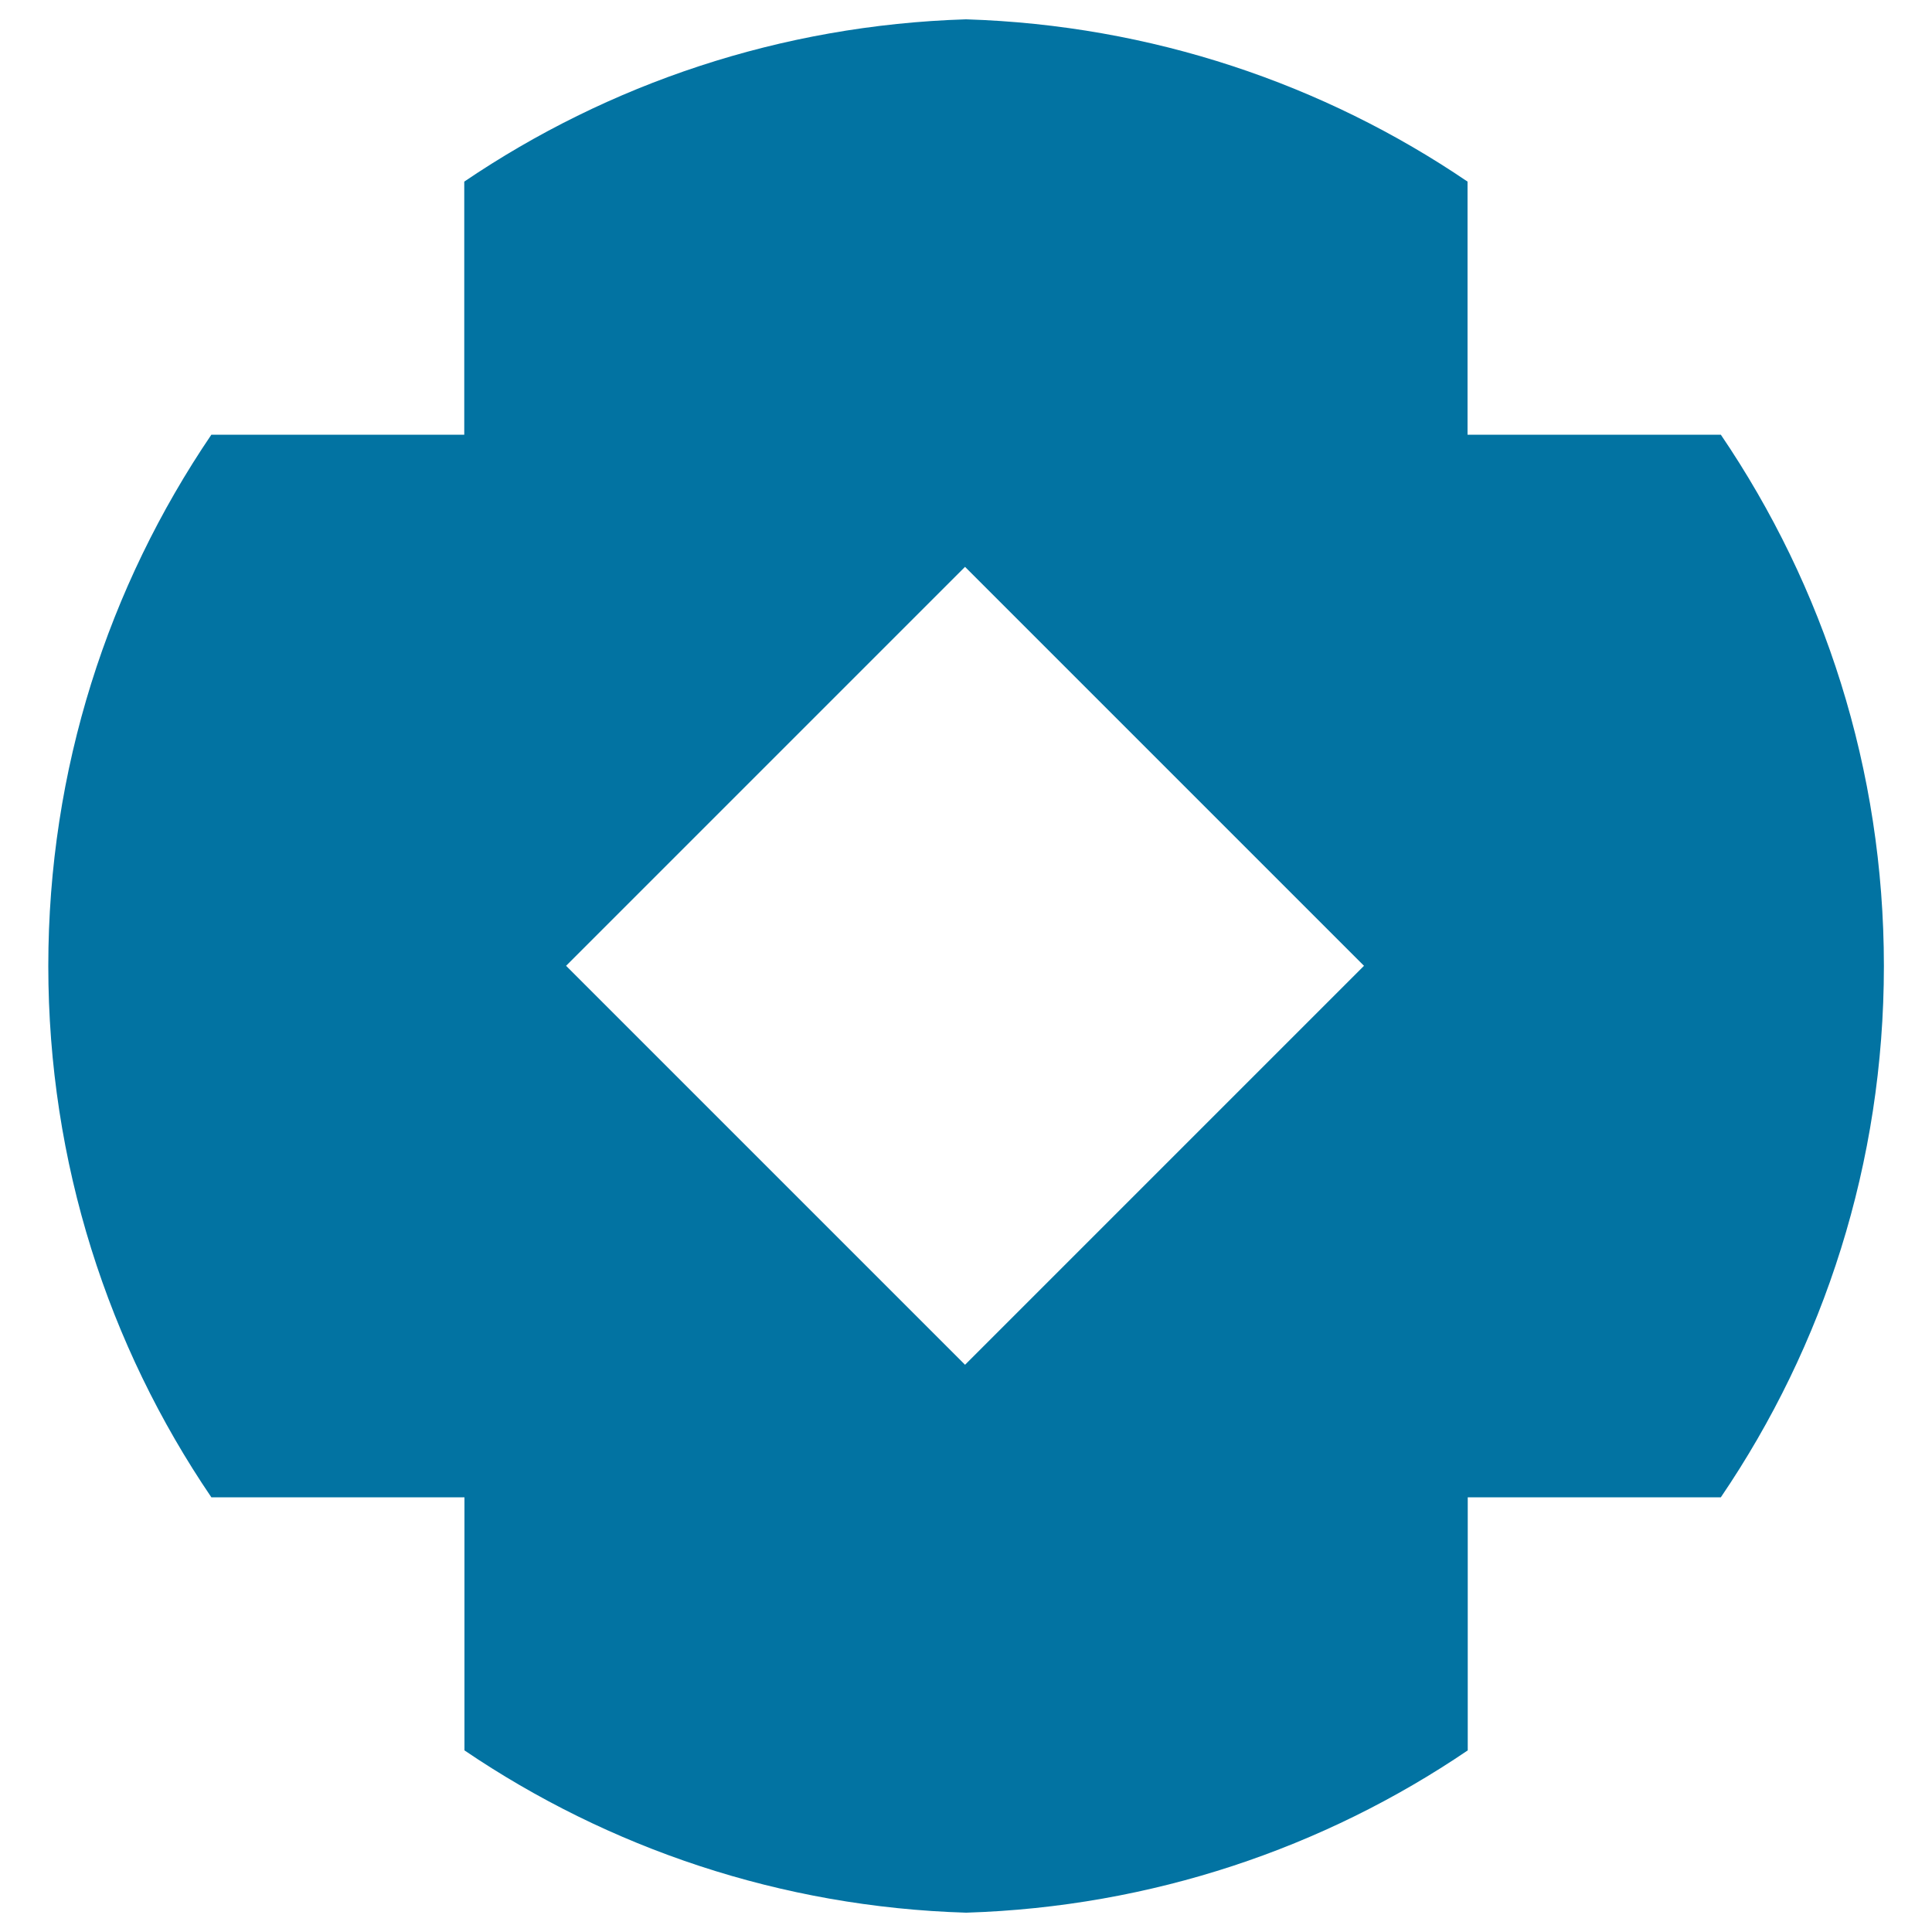 <svg xmlns="http://www.w3.org/2000/svg" viewBox="0 0 1000 1000" style="fill:#0273a2">
<title>Medical Sector Credit Standard SVG icon</title>
<path d="M759.6,225V94C685.2,43.5,596.1,13,500,10c-96.1,3-185.2,33.5-259.7,84v131 M109.4,225C56.1,303.5,25,398.1,25,500c0,101.9,31.1,196.6,84.4,275h131v131c74.5,50.5,163.6,81.1,259.7,84c96.1-3,185.2-33.5,259.6-84V775h131c53.3-78.4,84.4-173.1,84.4-275c0-101.9-31.1-196.5-84.4-275 M499.5,706.4L293,499.9l206.5-206.5L706,499.9L499.5,706.4z"/>
</svg>